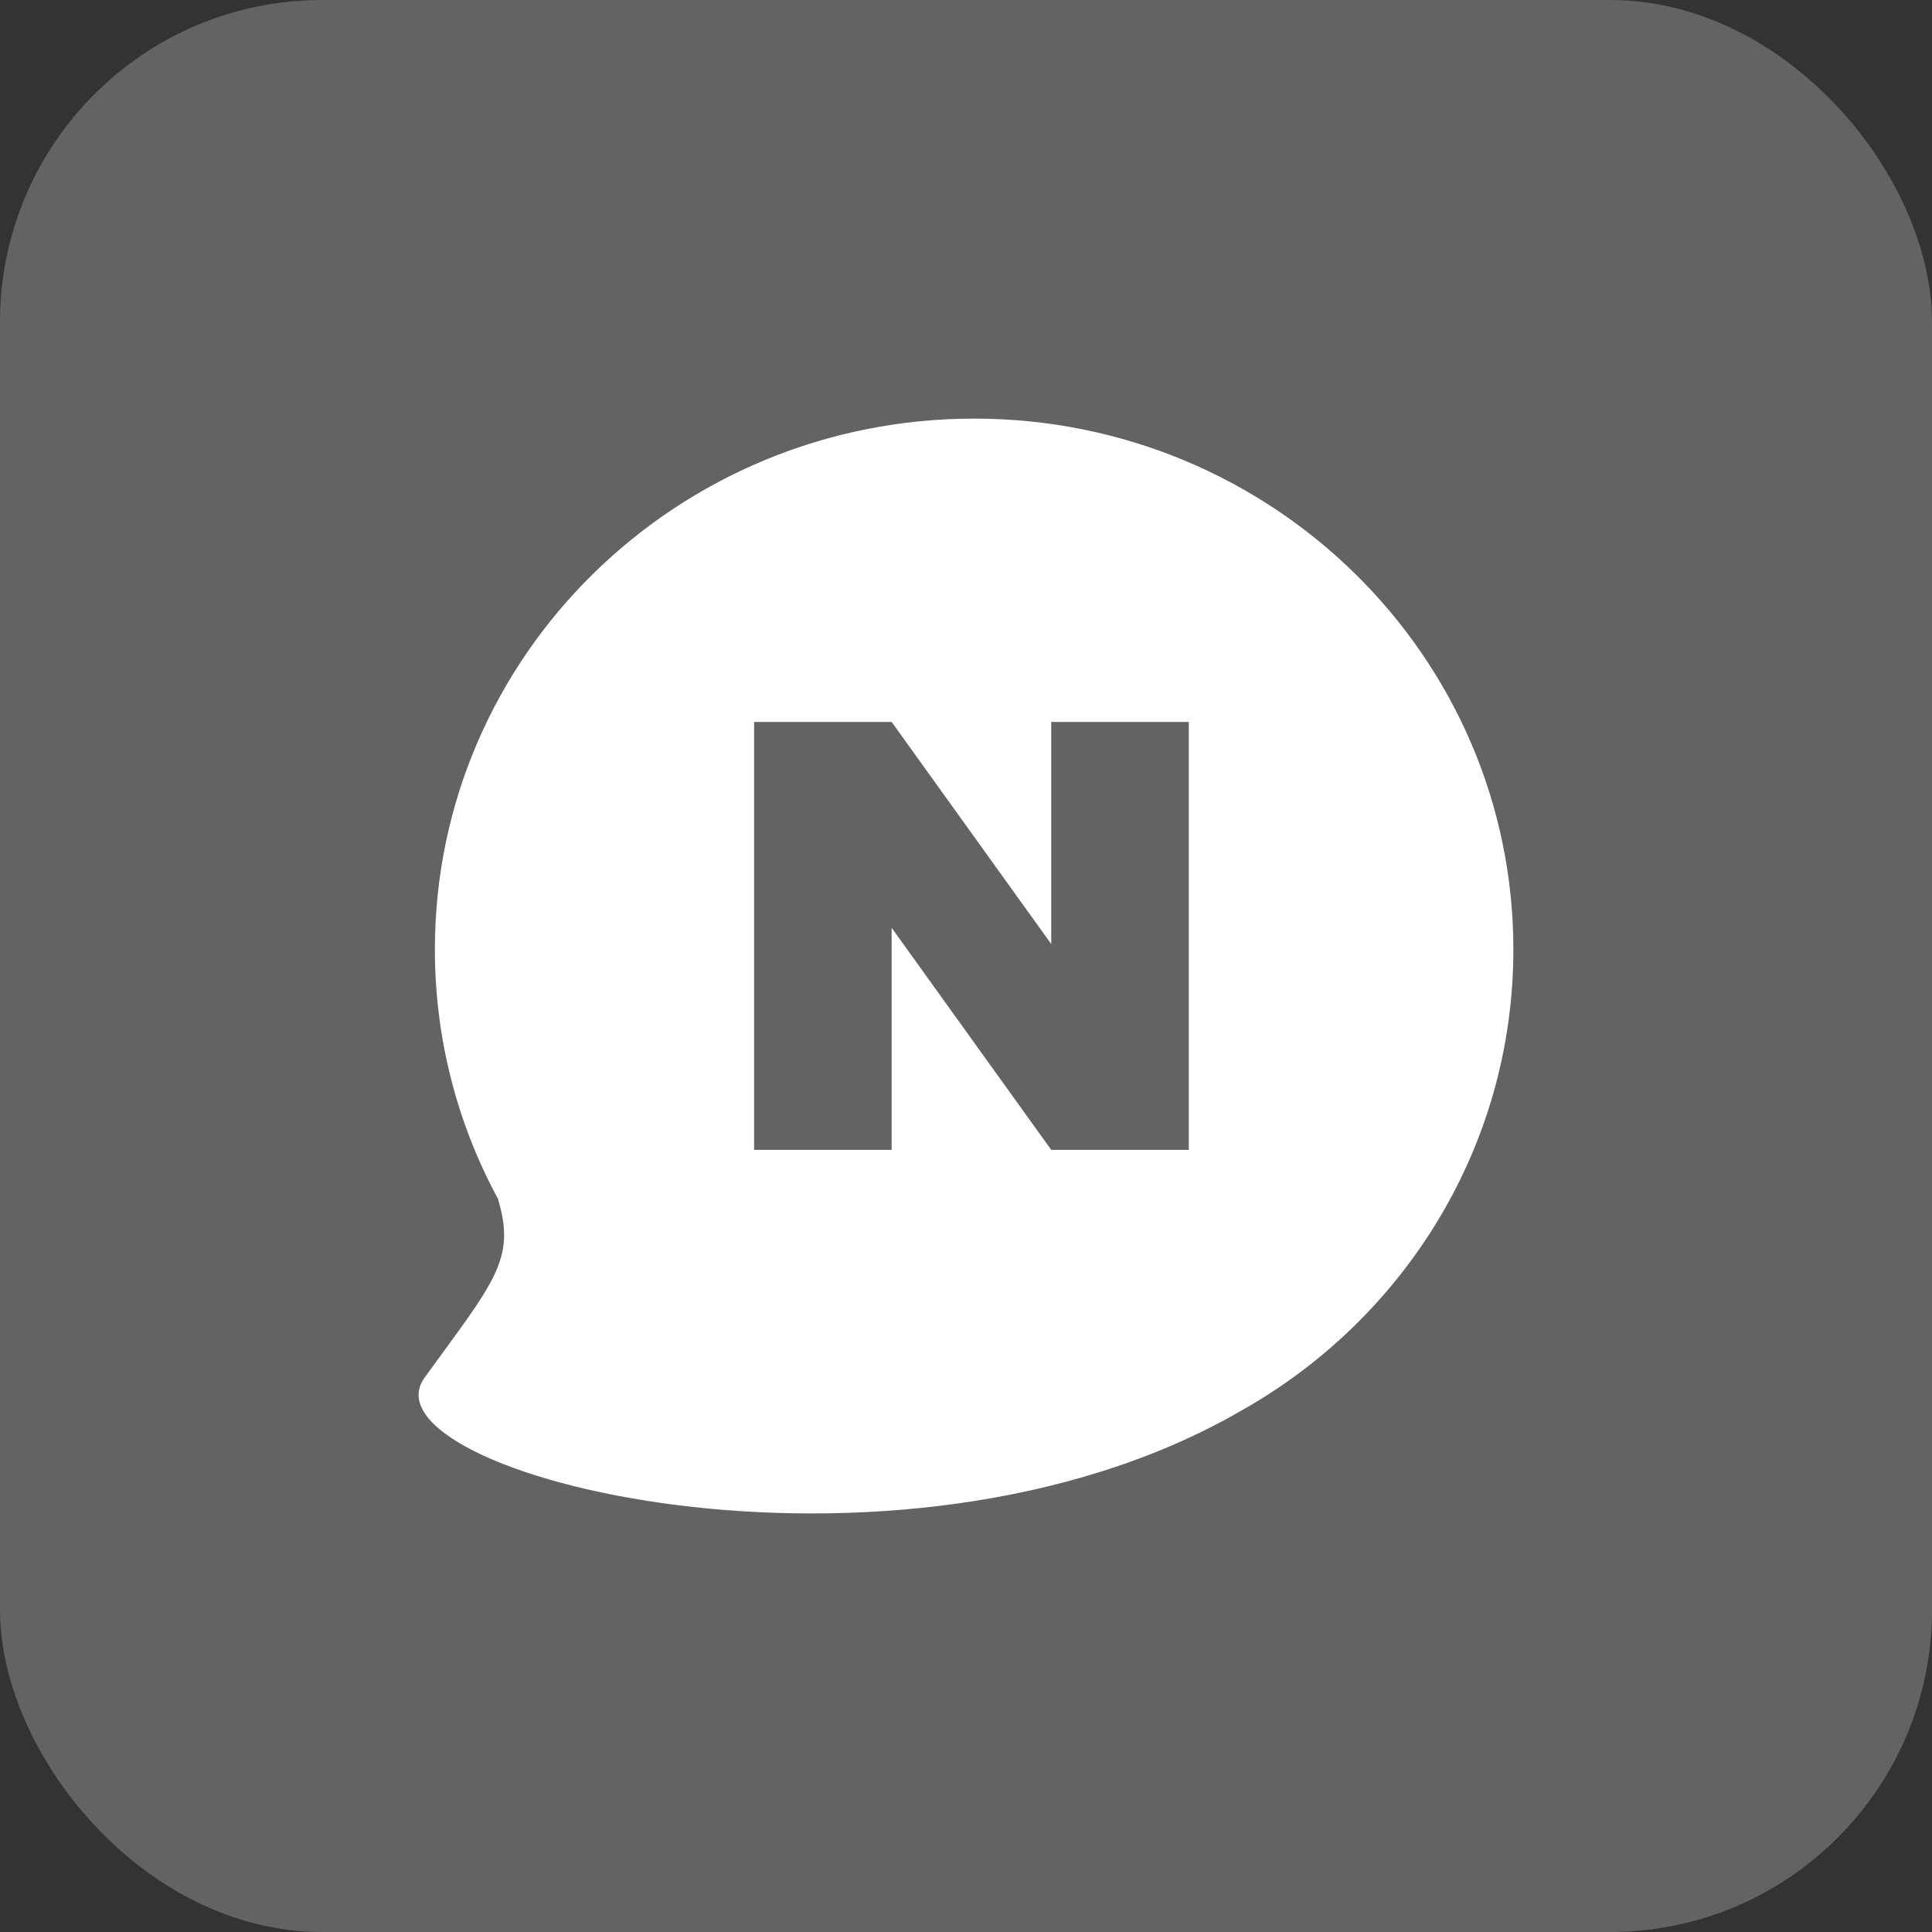 <svg width="60" height="60" viewBox="0 0 60 60" fill="none" xmlns="http://www.w3.org/2000/svg">
<rect x="0" y="0" width="60" height="60" fill="#333333" stroke="none"/>
<rect width="60" height="60" rx="10" fill="#636363"/>
<path d="M30.253 13C39.502 13 46.999 20.381 46.999 29.486C46.999 35.626 43.589 40.981 38.533 43.818C27.791 50.026 11.032 45.753 13.19 42.777C15.35 39.8 16.038 39.114 15.46 37.221C14.213 34.914 13.506 32.282 13.506 29.486C13.506 20.381 21.004 13 30.253 13Z" fill="white"/>
<path d="M27.691 22.421H23.419V35.711H27.691V28.814L32.647 35.711H36.919V22.421H32.647V29.318L27.691 22.421Z" fill="#636363"/>
</svg>
